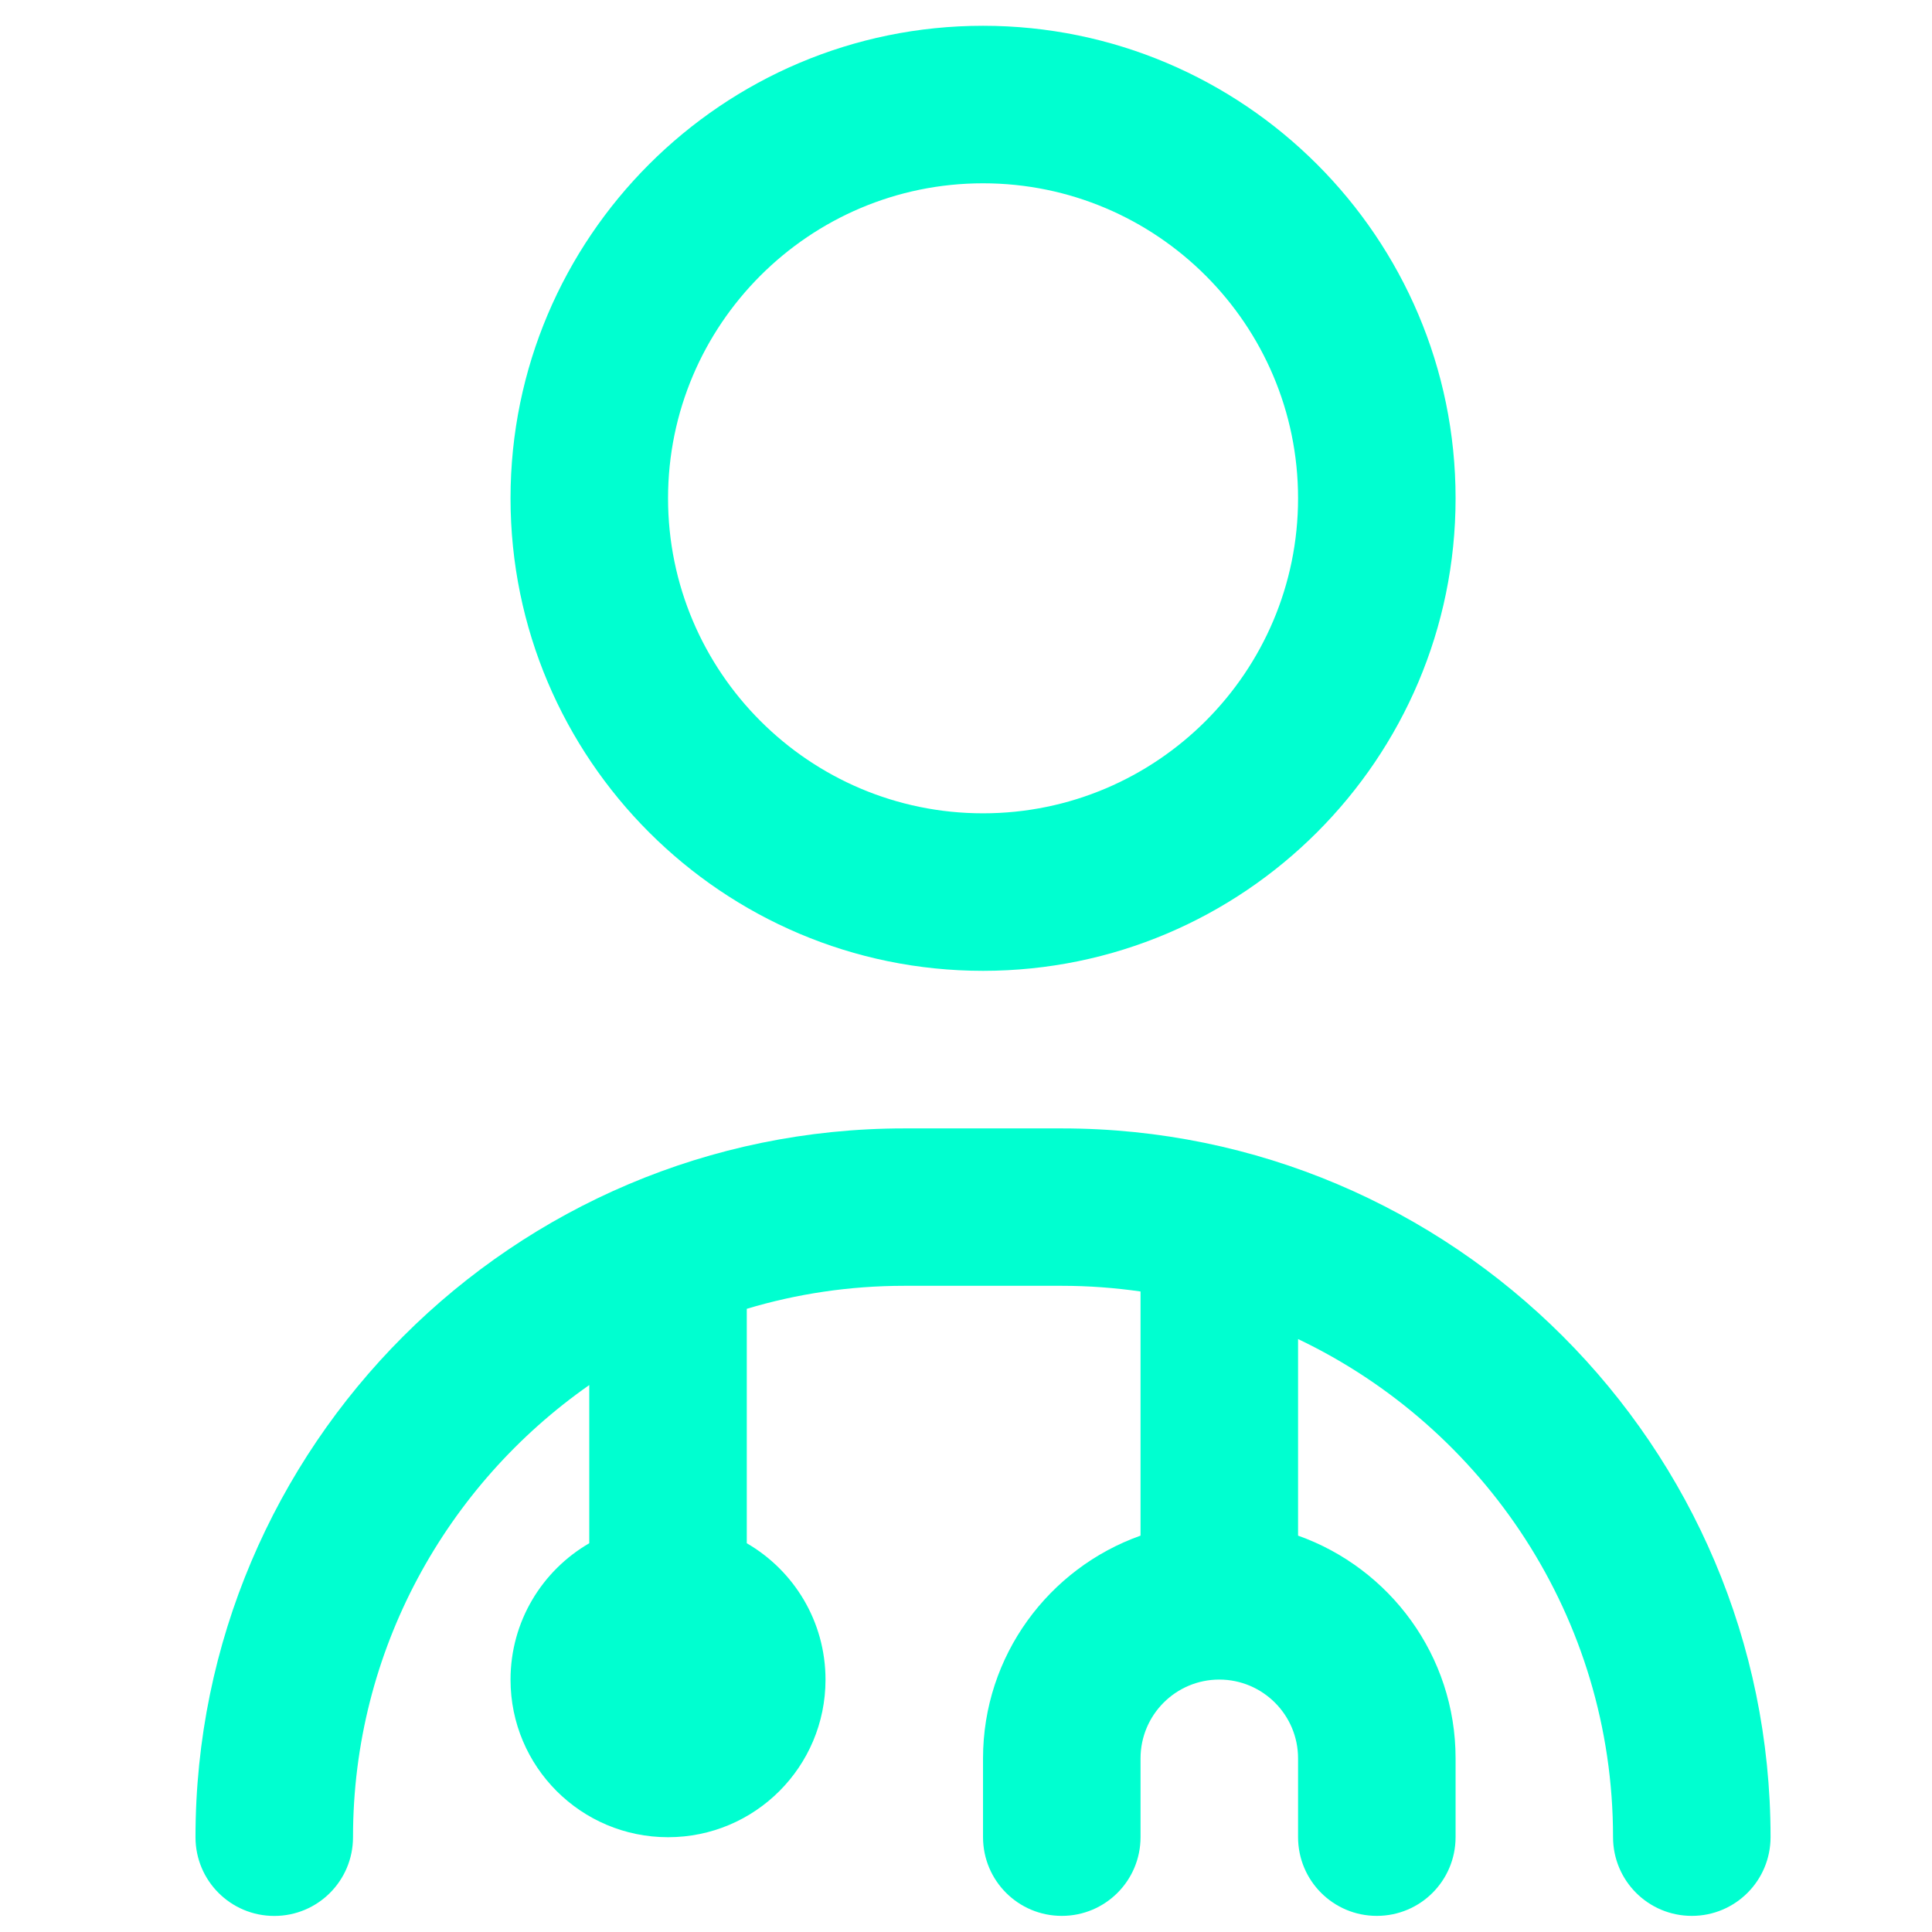 <svg xmlns="http://www.w3.org/2000/svg" width="32" height="32" viewBox="0 0 32 32" fill="none"><g clip-path="url(#clip0_76_134)"><path d="M16.282 16.08C20.599 16.08 24.109 12.57 24.109 8.253C24.109 3.937 20.599 0.427 16.282 0.427C11.966 0.427 8.456 3.937 8.456 8.253C8.456 12.57 11.966 16.08 16.282 16.08ZM16.282 3.036C19.16 3.036 21.5 5.376 21.5 8.253C21.5 11.131 19.16 13.471 16.282 13.471C13.405 13.471 11.065 11.131 11.065 8.253C11.065 5.376 13.405 3.036 16.282 3.036ZM29.326 30.428C29.326 31.15 28.743 31.733 28.022 31.733C27.3 31.733 26.717 31.15 26.717 30.428C26.717 26.794 24.582 23.648 21.5 22.179V25.435C23.018 25.974 24.109 27.423 24.109 29.124V30.428C24.109 31.15 23.526 31.733 22.804 31.733C22.083 31.733 21.5 31.15 21.5 30.428V29.124C21.5 28.404 20.915 27.819 20.195 27.819C19.475 27.819 18.891 28.404 18.891 29.124V30.428C18.891 31.15 18.308 31.733 17.587 31.733C16.865 31.733 16.282 31.15 16.282 30.428V29.124C16.282 27.423 17.373 25.974 18.891 25.435V21.391C18.464 21.33 18.029 21.297 17.587 21.297H14.978C14.071 21.297 13.196 21.43 12.369 21.678V25.561C13.149 26.013 13.673 26.855 13.673 27.821C13.673 29.262 12.506 30.43 11.065 30.43C9.623 30.43 8.456 29.262 8.456 27.821C8.456 26.855 8.98 26.013 9.76 25.561V22.941C7.397 24.594 5.847 27.334 5.847 30.43C5.847 31.151 5.264 31.734 4.543 31.734C3.821 31.734 3.238 31.151 3.238 30.43C3.238 23.956 8.504 18.69 14.978 18.69H17.587C24.06 18.69 29.326 23.954 29.326 30.428Z" fill="#00FFD0"></path></g><defs><clipPath id="clip0_76_134"><rect width="31.306" height="31.306" fill="white" transform="translate(0.629 0.427)"></rect></clipPath></defs></svg>